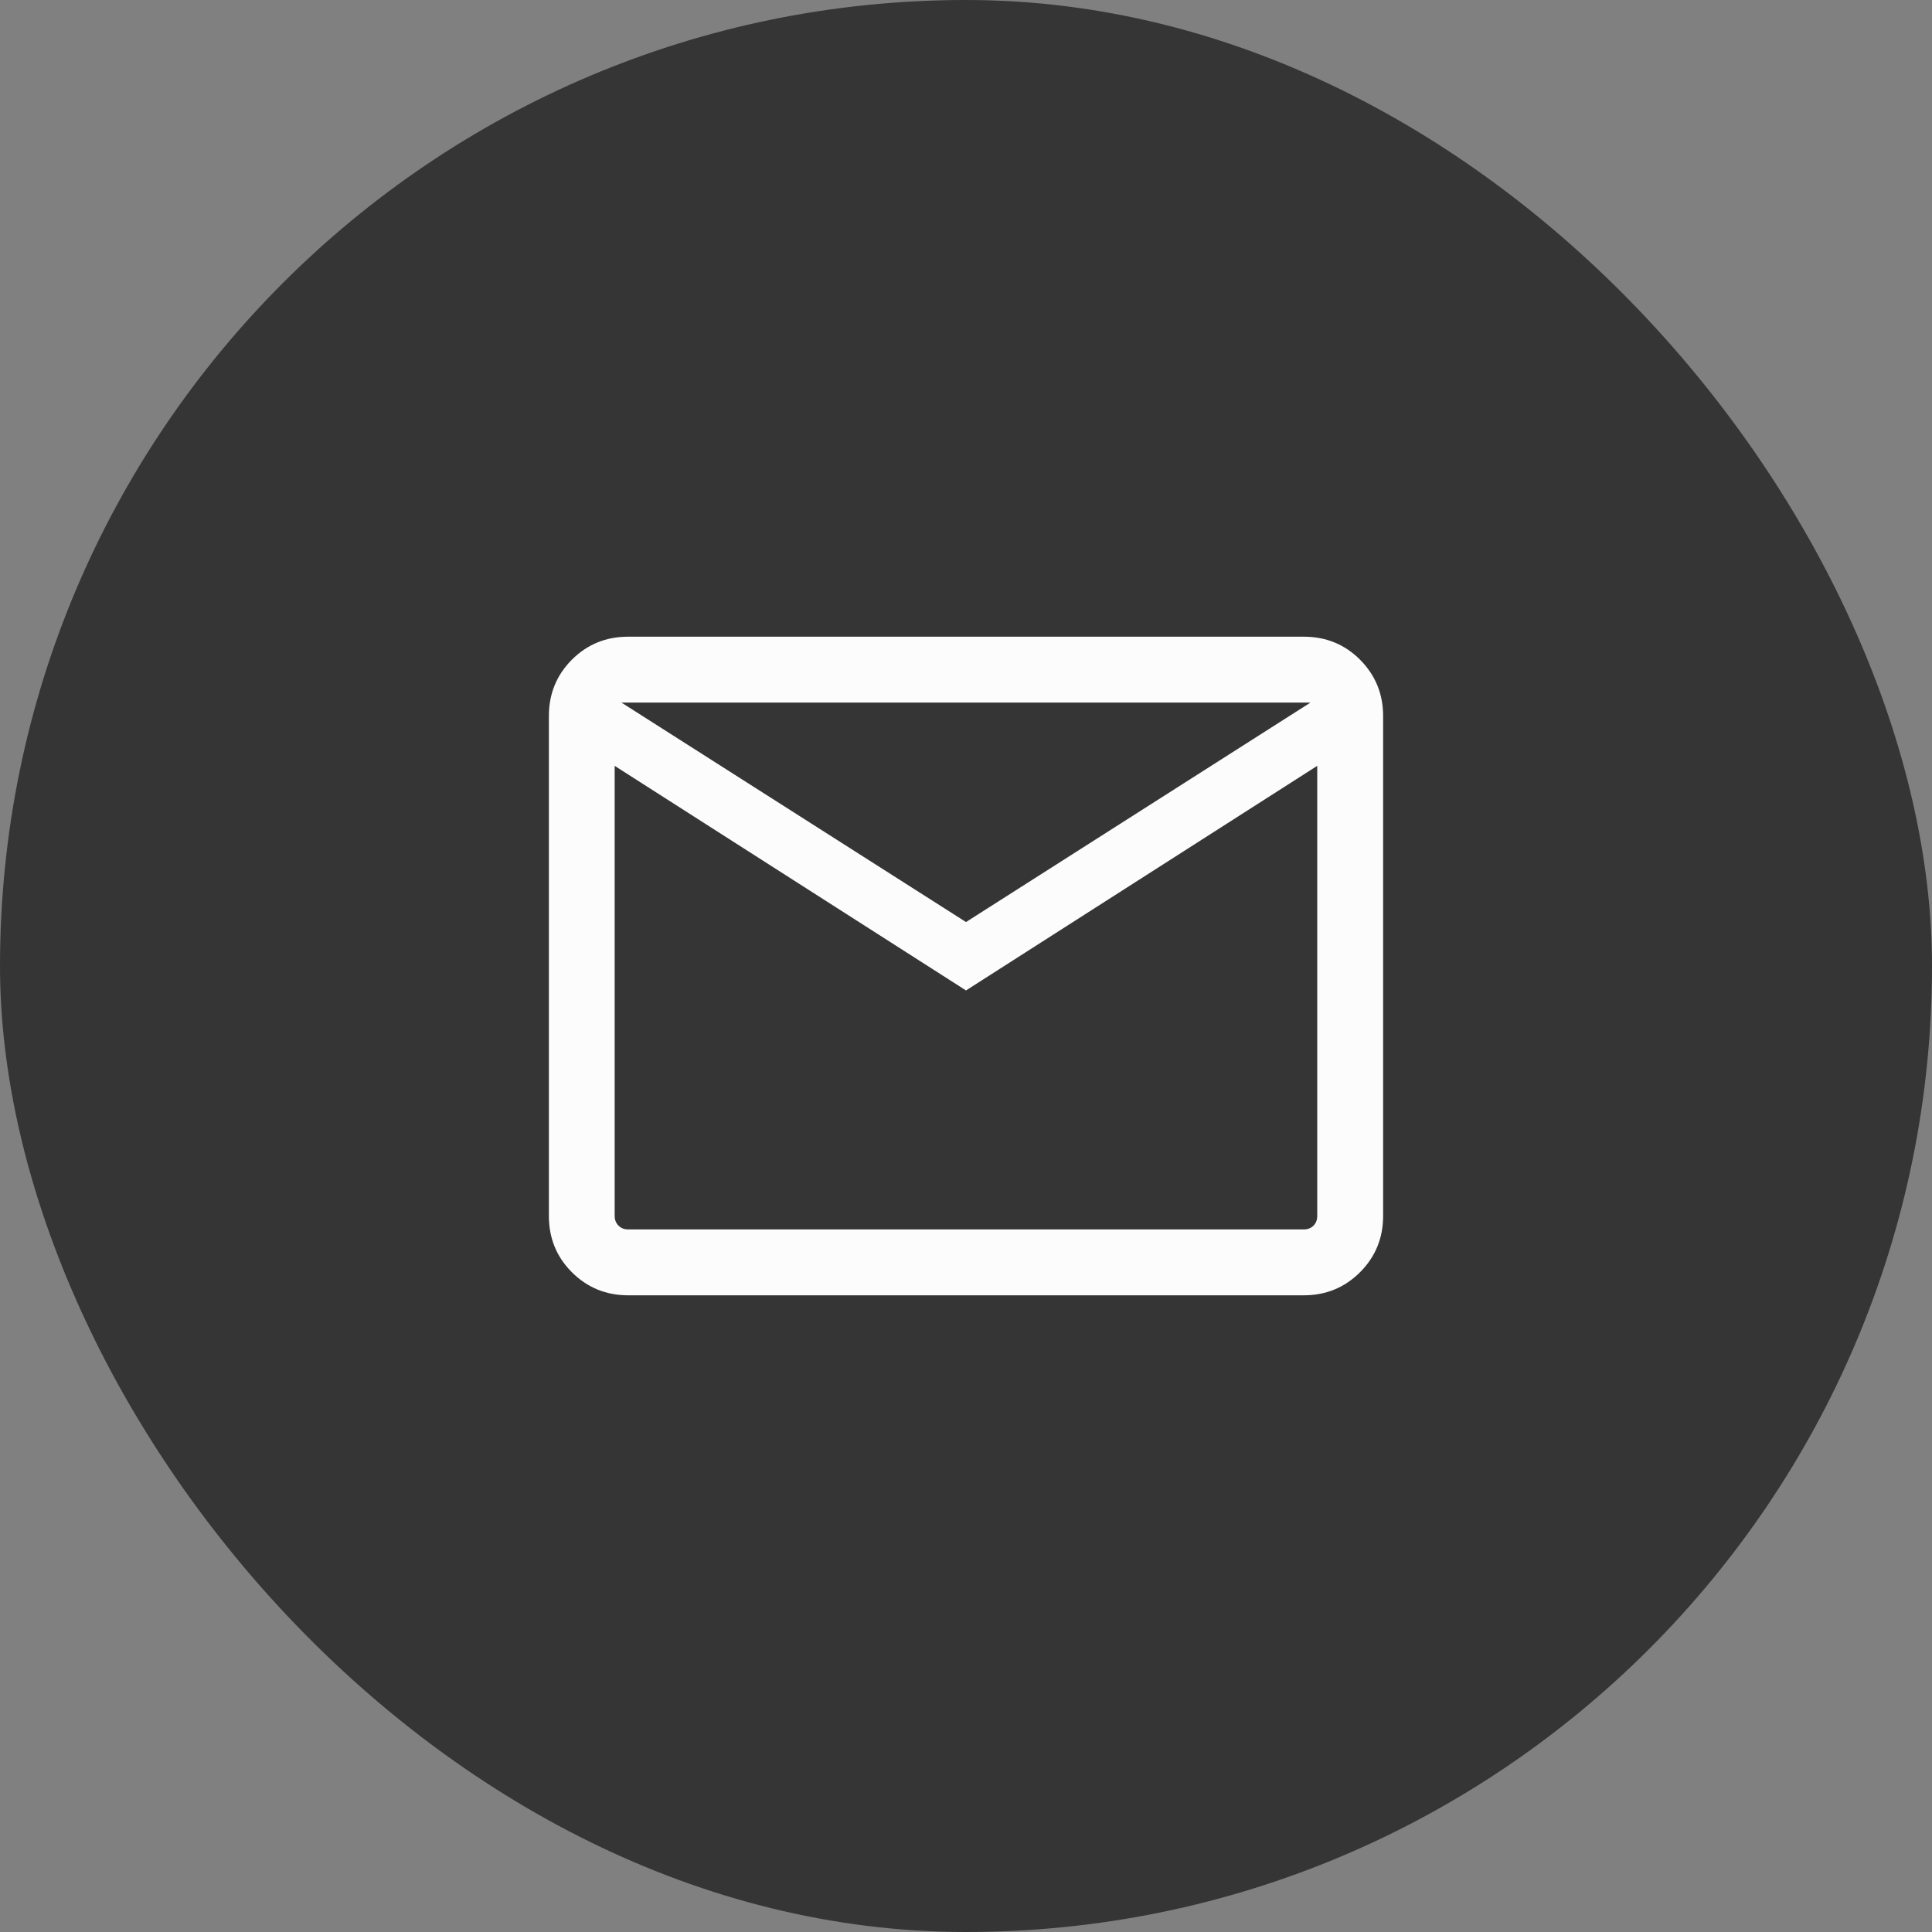 <svg width="20" height="20" viewBox="0 0 20 20" fill="none" xmlns="http://www.w3.org/2000/svg">
<rect x="0" y="0" width="20" height="20" fill="#808080" stroke="none"/>
<rect width="20" height="20" rx="10" fill="#353535"/>
<mask id="mask0_117_12514" style="mask-type:alpha" maskUnits="userSpaceOnUse" x="4" y="4" width="12" height="12">
<rect x="4.545" y="4.545" width="10.909" height="10.909" fill="#D9D9D9"/>
</mask>
<g mask="url(#mask0_117_12514)">
<path d="M6.503 13.409C6.274 13.409 6.079 13.329 5.92 13.17C5.761 13.011 5.682 12.817 5.682 12.587V7.412C5.682 7.183 5.761 6.989 5.92 6.829C6.079 6.67 6.274 6.591 6.503 6.591H13.496C13.726 6.591 13.92 6.67 14.079 6.829C14.238 6.989 14.318 7.183 14.318 7.412V12.587C14.318 12.817 14.238 13.011 14.079 13.17C13.92 13.329 13.726 13.409 13.496 13.409H6.503ZM10 10.253L6.363 7.928V12.587C6.363 12.628 6.377 12.662 6.403 12.688C6.429 12.714 6.463 12.727 6.503 12.727H13.496C13.537 12.727 13.571 12.714 13.597 12.688C13.623 12.662 13.636 12.628 13.636 12.587V7.928L10 10.253ZM10 9.545L13.566 7.273H6.433L10 9.545ZM6.363 7.928V7.273V12.587C6.363 12.628 6.377 12.662 6.403 12.688C6.429 12.714 6.463 12.727 6.503 12.727H6.363V7.928Z" fill="#FCFCFC"/>
</g>
</svg>
